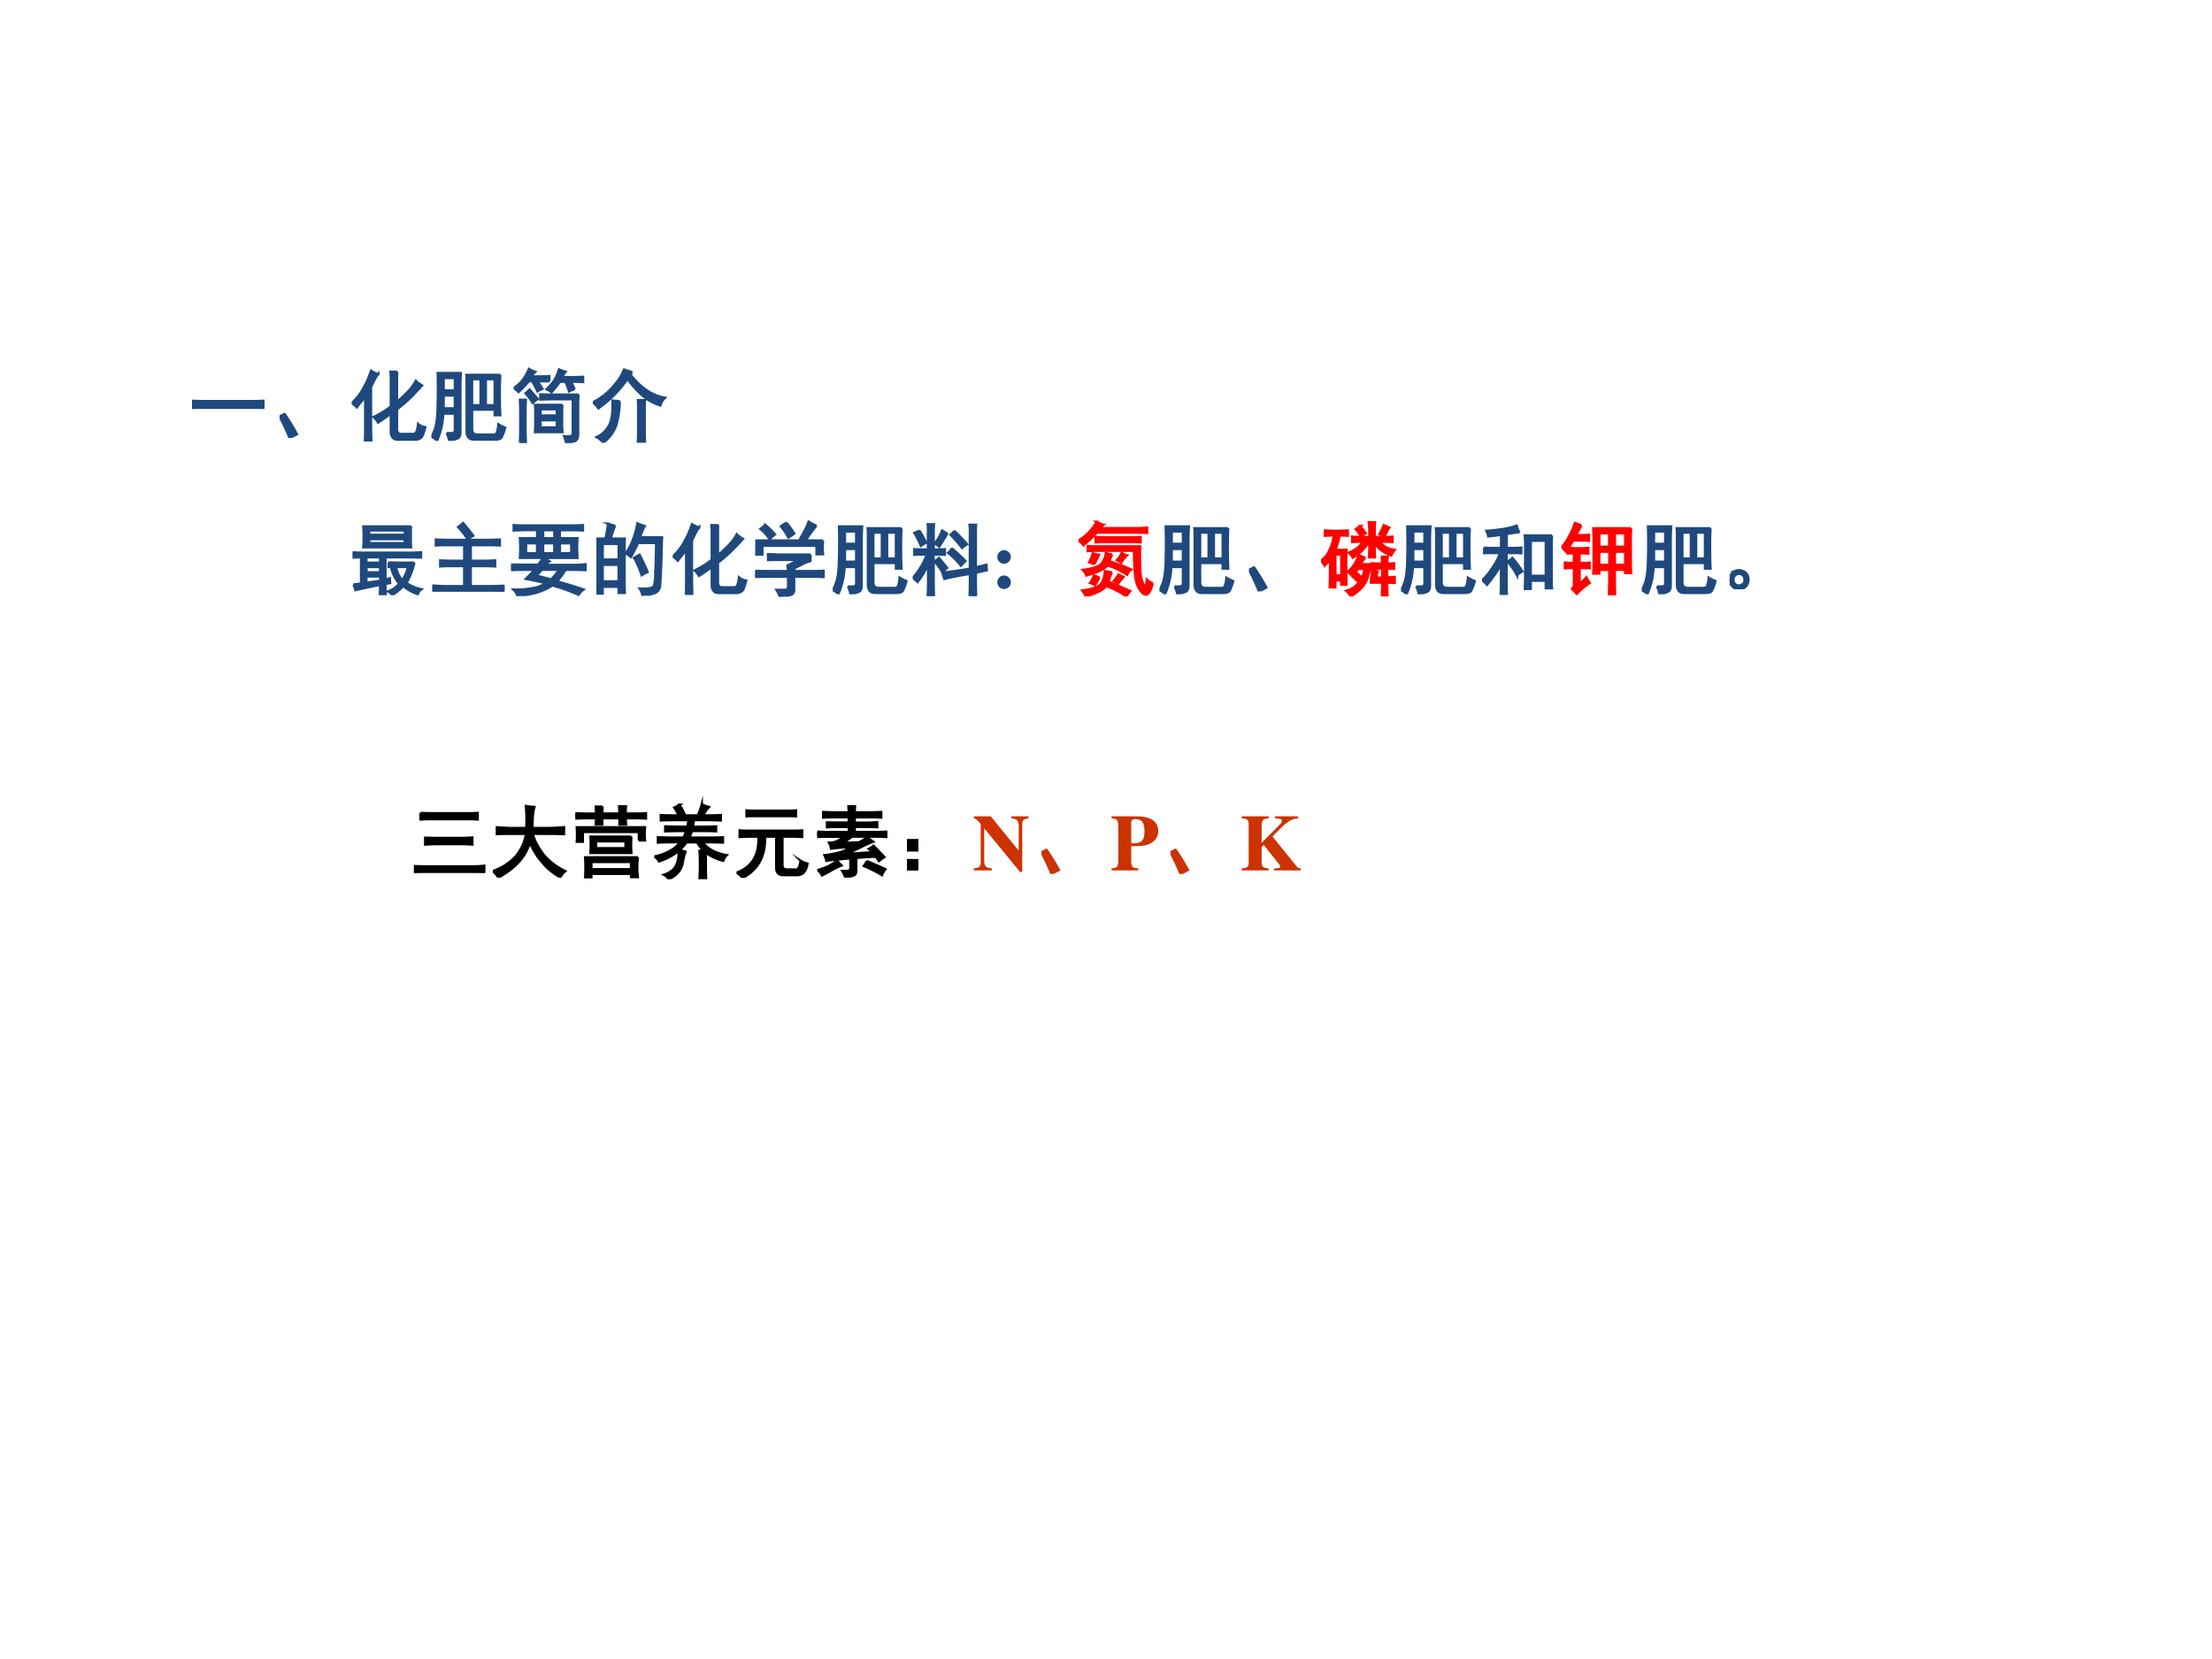 <svg xmlns="http://www.w3.org/2000/svg" xmlns:xlink="http://www.w3.org/1999/xlink" width="960" height="720" viewBox="0 0 720 540"><rect x="0" y="0" width="720" height="540" fill="#333333" stroke="none"/><g data-name="P"><clipPath id="a"><path fill-rule="evenodd" d="M0 540h720V0H0Z"/></clipPath><g clip-path="url(#a)"><path fill="#fff" fill-rule="evenodd" d="M0 540h720V0H0Z"/></g></g><g data-name="P"><symbol id="b"><path d="M.707.098c.068 0 .129.001.184.004V0a3.798 3.798 0 0 1-.18.004H.195C.128.004.062.003 0 0v.102C.063.099.128.098.195.098h.512Z"/></symbol><symbol id="c"><path d="M.125 0A2.977 2.977 0 0 1 0 .27L.063.3C.114.229.166.144.218.048L.125 0Z"/></symbol><symbol id="d"><path d="M.57.871A.697.697 0 0 1 .566.773V.496c.05.042.095.085.137.129a.618.618 0 0 1 .098.133C.82.737.848.718.879.699A5.31 5.31 0 0 0 .773.586 1.735 1.735 0 0 0 .566.402V.156c0-.041.017-.062.051-.062H.77c.02.002.033.013.039.031a.44.44 0 0 1 .02.094.167.167 0 0 1 .089-.04C.902.108.885.064.868.048A.11.11 0 0 0 .792.023H.574C.52.023.491.055.488.117v.23a1.833 1.833 0 0 0-.16-.11.276.276 0 0 1-.055.068 1.157 1.157 0 0 1 .215.133v.351a.753.753 0 0 1-.004.082H.57M.332.844a.442.442 0 0 1-.05-.082C.27.74.257.712.241.676V.19C.242.113.243.05.246 0H.164c.003.044.004.107.004.188v.374A.937.937 0 0 0 .105.48L.063.426A.314.314 0 0 1 0 .48a.699.699 0 0 1 .16.215c.021.037.038.072.05.106l.032.082a.271.271 0 0 1 .09-.04Z"/></symbol><symbol id="e"><path d="M.86.824A3.736 3.736 0 0 1 .854.586C.855.45.857.362.86.32H.79v.07H.508V.146C.508.1.533.078.582.078h.184c.028 0 .045.008.05.024a.37.37 0 0 1 .02.105.66.66 0 0 1 .086-.043.696.696 0 0 0-.043-.117C.869.026.84.016.797.016H.53c-.06 0-.09.035-.09.105v.59c0 .044 0 .082-.004.113H.86M.191.098a.342.342 0 0 1 .075 0C.284.1.293.116.293.145V.34H.148A.958.958 0 0 0 .07 0 .171.171 0 0 1 0 .05a.527.527 0 0 1 .063.18c.01.066.015.135.015.207a6.469 6.469 0 0 1 0 .41h.29A3.052 3.052 0 0 1 .362.696V.117C.363.07.352.042.328.031A.593.593 0 0 0 .223 0 .385.385 0 0 1 .19.098M.79.445V.77H.68V.445h.11m-.176 0V.77H.508V.445h.105M.293.406v.16h-.14v-.16h.14m0 .223v.156h-.14V.63h.14Z"/></symbol><symbol id="f"><path d="M.605.219C.605.195.607.168.61.137H.266C.268.17.27.202.27.23v.165a.753.753 0 0 1-.004.082h.343A.868.868 0 0 1 .605.39V.219M.81.605A1.907 1.907 0 0 1 .805.473V.109C.805.06.789.031.758.023A.488.488 0 0 0 .656 0 1.093 1.093 0 0 1 .63.086.262.262 0 0 1 .723.09c.01.005.015.02.015.043v.414H.457L.332.543v.066A1.83 1.83 0 0 1 .445.605H.81M.762.672a.305.305 0 0 1-.07-.027C.68.68.666.72.647.765h-.07A1.375 1.375 0 0 0 .473.634.348.348 0 0 1 .41.672C.465.727.5.77.516.8a.605.605 0 0 1 .05.12.652.652 0 0 1 .082-.03.422.422 0 0 1-.043-.067h.157l.105.004V.762A4.66 4.66 0 0 1 .72.766C.729.742.743.71.762.672M.445.77.301.773A4.69 4.69 0 0 0 .359.676.347.347 0 0 1 .297.645 1.19 1.19 0 0 1 .23.773H.191A1.356 1.356 0 0 0 .06.637.284.284 0 0 1 0 .687c.057.037.1.079.129.125A.58.58 0 0 1 .19.926.344.344 0 0 1 .27.89.384.384 0 0 1 .223.832h.129c.03 0 .062.001.093.004V.77M.078.004C.081.069.082.12.082.156v.242C.082.435.081.482.078.54h.074A3.485 3.485 0 0 1 .148.395V.137L.152.004H.078M.54.195v.09H.336v-.09h.203m0 .149v.078H.336V.344h.203M.301.55A.357.357 0 0 1 .238.5a.85.85 0 0 1-.09.121c.013.01.03.026.051.047L.301.551Z"/></symbol><symbol id="g"><path d="M.492.879A.19.19 0 0 1 .47.852C.599.685.743.589.902.562A.205.205 0 0 1 .844.466C.698.507.56.617.434.797A1.476 1.476 0 0 0 .07.43.374.374 0 0 1 0 .504c.11.057.2.13.27.219a.621.621 0 0 1 .12.191L.493.88M.336.519a1.069 1.069 0 0 0-.043-.3A.45.45 0 0 0 .129 0a.24.24 0 0 1-.082.07.333.333 0 0 1 .164.164C.24.3.25.397.246.527A.66.66 0 0 1 .336.52M.652.53A1.01 1.01 0 0 1 .648.434V.117C.648.086.65.05.652.007h-.09c.003.042.004.079.004.11V.43c0 .036 0 .07-.003.101h.09Z"/></symbol><use xlink:href="#b" fill="#1f497d" transform="matrix(26.064 0 0 -26.064 62.505 133.111)"/><use xlink:href="#c" fill="#1f497d" transform="matrix(26.064 0 0 -26.064 90.99 142.58)"/><use xlink:href="#d" fill="#1f497d" transform="matrix(26.064 0 0 -26.064 114.484 143.7)"/><use xlink:href="#e" fill="#1f497d" transform="matrix(26.064 0 0 -26.064 140.423 143.496)"/><use xlink:href="#f" fill="#1f497d" transform="matrix(26.064 0 0 -26.064 167.2 144.209)"/><use xlink:href="#g" fill="#1f497d" transform="matrix(26.064 0 0 -26.064 192.958 144.107)"/><use xlink:href="#b" fill="none" stroke="#1f497d" stroke-miterlimit="10" stroke-width=".029" transform="matrix(26.064 0 0 -26.064 62.505 133.111)"/><use xlink:href="#c" fill="none" stroke="#1f497d" stroke-miterlimit="10" stroke-width=".029" transform="matrix(26.064 0 0 -26.064 90.99 142.58)"/><use xlink:href="#d" fill="none" stroke="#1f497d" stroke-miterlimit="10" stroke-width=".029" transform="matrix(26.064 0 0 -26.064 114.484 143.7)"/><use xlink:href="#e" fill="none" stroke="#1f497d" stroke-miterlimit="10" stroke-width=".029" transform="matrix(26.064 0 0 -26.064 140.423 143.496)"/><use xlink:href="#f" fill="none" stroke="#1f497d" stroke-miterlimit="10" stroke-width=".029" transform="matrix(26.064 0 0 -26.064 167.2 144.209)"/><use xlink:href="#g" fill="none" stroke="#1f497d" stroke-miterlimit="10" stroke-width=".029" transform="matrix(26.064 0 0 -26.064 192.958 144.107)"/><symbol id="h"><path d="M-2147483500-2147483500Z"/></symbol><use xlink:href="#h" fill="#1f497d" transform="matrix(26.064 0 0 -26.064 55972009000 -55972009000)"/></g><g data-name="P"><use xlink:href="#h" fill="#1f497d" transform="matrix(26.04 0 0 -26.04 55920474000 -55920474000)"/><use xlink:href="#h" fill="#1f497d" transform="matrix(26.04 0 0 -26.04 55920474000 -55920474000)"/><use xlink:href="#h" fill="#1f497d" transform="matrix(26.04 0 0 -26.04 55920474000 -55920474000)"/><use xlink:href="#h" fill="#1f497d" transform="matrix(26.04 0 0 -26.04 55920474000 -55920474000)"/><use xlink:href="#h" fill="#1f497d" transform="matrix(26.04 0 0 -26.04 55920474000 -55920474000)"/><use xlink:href="#h" fill="#1f497d" transform="matrix(26.04 0 0 -26.04 55920474000 -55920474000)"/><use xlink:href="#h" fill="#1f497d" transform="matrix(26.04 0 0 -26.04 55920474000 -55920474000)"/><use xlink:href="#h" fill="#1f497d" transform="matrix(26.04 0 0 -26.04 55920474000 -55920474000)"/><symbol id="i"><path d="m.008.133.097.012v.328C.072.473.036.47 0 .469v.066C.036.533.073.531.11.531h.609c.047 0 .092.002.136.004V.47C.811.47.765.473.72.473H.41V.195l.055.016c0-.023.001-.043.004-.059A.582.582 0 0 0 .41.141C.41.094.411.048.414.004H.34C.342.048.344.09.344.129a3.311 3.311 0 0 1-.13-.027 3.91 3.91 0 0 1-.179-.04.305.305 0 0 1-.027.07M.73.86A1.229 1.229 0 0 1 .727.766v-.07c0-.03 0-.062.003-.098H.133c.002.036.004.069.004.097v.07c0 .03-.002.06-.004.094H.73M.45.41C.495.408.54.406.577.406h.195A.882.882 0 0 0 .672.152.515.515 0 0 1 .859.074.11.11 0 0 1 .816.012a.557.557 0 0 0-.183.101A.808.808 0 0 0 .496 0a.17.17 0 0 1-.055.047c.055.018.102.05.141.098A.44.44 0 0 0 .48.352H.45V.41m.202.344v.055H.207V.754h.445m0-.106V.7H.207V.65h.445M.543.351A.322.322 0 0 1 .621.188a.473.473 0 0 1 .07.164H.543m-.2-.067v.067H.173V.285h.172m0-.105v.054H.172V.156L.344.18m0 .226v.067H.172V.406h.172Z"/></symbol><symbol id="j"><path d="M.688.648C.729.648.78.65.844.652V.578a3.871 3.871 0 0 1-.156.004H.48V.387h.157c.041 0 .09.001.148.004V.316A3.332 3.332 0 0 1 .637.32H.48V.07h.247C.773.07.828.072.89.074V0a4.003 4.003 0 0 1-.164.004H0v.074C.063.073.118.07.168.07h.23v.25H.246C.204.32.155.32.098.316v.075C.16.388.21.387.246.387h.152v.195H.203C.148.582.095.581.043.578v.074C.1.65.155.648.207.648h.48M.442.656a1.337 1.337 0 0 1-.12.153.472.472 0 0 1 .062.05C.437.797.48.743.512.7a.739.739 0 0 1-.07-.043Z"/></symbol><symbol id="k"><path d="M.766.883c.039 0 .083.001.132.004V.82C.85.823.805.824.766.824H.609V.723h.22a2.135 2.135 0 0 1 0-.246H.413A3.97 3.97 0 0 0 .48.434.227.227 0 0 1 .43.39h.367C.839.39.883.393.93.398V.324a2.466 2.466 0 0 1-.137.004H.68A1.051 1.051 0 0 0 .574.184C.691.152.802.118.906.082A.217.217 0 0 1 .844.016a2.407 2.407 0 0 1-.328.117.772.772 0 0 0-.3-.113A4.308 4.308 0 0 0 .077 0a.143.143 0 0 1-.05.082 1.061 1.061 0 0 1 .304.031C.376.13.412.145.437.16.352.181.267.2.184.215l.109.113H.129C.085.328.042.327 0 .324v.07L.129.392h.207a.7.7 0 0 1 .062.086H.11a1.942 1.942 0 0 1 0 .246h.215v.101H.172C.128.824.08.823.032.82v.067C.08.884.125.883.167.883h.598m-.45-.63C.358.247.42.23.5.208a.853.853 0 0 1 .098.121H.387a1.945 1.945 0 0 1-.07-.074m.222.281V.66H.4V.535h.14m.211 0V.66H.61V.535h.14m-.426 0V.66H.187V.535h.137M.54.723v.101H.4V.723h.14Z"/></symbol><symbol id="l"><path d="M.234.875A.936.936 0 0 1 .18.715h.175A2.957 2.957 0 0 1 .352.547V.203c0-.039 0-.095.003-.168H.277v.078H.078V.027H0l.004.157v.359c0 .07-.001.128-.004.172h.113c.013.06.024.122.032.187a.788.788 0 0 1 .09-.027M.815.578a8.084 8.084 0 0 0-.02-.453.105.105 0 0 0-.073-.094A.623.623 0 0 0 .574 0 .196.196 0 0 1 .54.09.561.561 0 0 1 .66.094C.691.099.71.11.72.129a.646.646 0 0 1 .015.16C.74.378.744.501.746.66H.52C.499.61.469.552.43.484a.195.195 0 0 1-.067.043.65.65 0 0 1 .067.114 1.043 1.043 0 0 1 .082.265.906.906 0 0 1 .093-.035.443.443 0 0 1-.035-.07.782.782 0 0 0-.027-.07H.82A3.217 3.217 0 0 1 .816.577M.277.18v.207H.078V.18h.2m0 .273v.195h-.2V.453h.2M.585.418C.602.387.62.346.64.297a.728.728 0 0 1-.075-.04C.548.308.531.35.516.384a.565.565 0 0 1-.047.09l.07.039.047-.094Z"/></symbol><symbol id="m"><path d="M.691.527V.445A.343.343 0 0 1 .59.406a1.837 1.837 0 0 0-.102-.05V.32h.246c.032 0 .072.002.121.004V.246a2.593 2.593 0 0 1-.12.004H.487V.09C.488.053.474.03.445.023A.59.59 0 0 0 .305 0a.315.315 0 0 1-.04.086h.106c.026 0 .04.014.04.043V.25H.14C.099.25.052.249 0 .246v.078C.055.322.1.32.137.32H.41C.41.341.408.365.402.39l.141.07H.328C.278.46.223.46.16.458v.074C.217.53.272.527.324.527h.367m.075.36A1.208 1.208 0 0 1 .633.703h.215a.753.753 0 0 1 0-.172H.766v.106H.09v-.11H.008a1.128 1.128 0 0 1 0 .176H.55l.062.113a.7.7 0 0 1 .055.122C.71.913.742.897.766.886M.39.926C.44.863.473.818.488.789A.745.745 0 0 0 .414.74a.82.82 0 0 1-.094.14l.07.047M.126.898a.886.886 0 0 0 .121-.12.39.39 0 0 1-.066-.06.617.617 0 0 1-.117.13c.028.02.049.037.062.05Z"/></symbol><symbol id="n"><path d="M.191.79c0 .04 0 .077-.004.108h.079A1.227 1.227 0 0 1 .262.785V.582c.041 0 .088.001.14.004v-.07a2.842 2.842 0 0 1-.14.004V.16C.262.118.263.065.266 0H.187C.19.065.192.118.192.16v.235A.976.976 0 0 0 .06.175.546.546 0 0 1 0 .228.907.907 0 0 1 .176.52 3.29 3.29 0 0 1 .02.516v.07C.074.583.132.582.19.582v.207M.715.777C.715.822.714.86.71.891h.082A1.394 1.394 0 0 1 .789.777V.36l.133.032.004-.07L.789.292v-.14C.79.112.79.062.793 0H.711c.003.08.004.173.004.277a3.784 3.784 0 0 1-.32-.062L.37.293c.115.013.23.03.344.05v.434M.488.597C.558.538.616.485.66.438L.602.38a.93.93 0 0 1-.16.16.161.161 0 0 1 .046.059M.52.816C.582.756.635.701.68.648A.489.489 0 0 1 .617.602a2.178 2.178 0 0 1-.144.164.25.25 0 0 1 .047.05M.082.82C.098.8.126.75.168.668a.624.624 0 0 1-.066-.04A1.32 1.32 0 0 1 .02.79.35.35 0 0 1 .082.82M.434.781A13.892 13.892 0 0 1 .332.617a.227.227 0 0 1-.059.04C.307.694.34.75.367.82A.624.624 0 0 1 .434.781M.328.477C.362.437.396.396.43.352A7.629 7.629 0 0 1 .37.3a.798.798 0 0 1-.098.133c.021.013.04.027.055.043Z"/></symbol><use xlink:href="#i" fill="#1f497d" transform="matrix(26.04 0 0 -26.04 114.79 193.72)"/><use xlink:href="#j" fill="#1f497d" transform="matrix(26.04 0 0 -26.04 140.732 192.6)"/><use xlink:href="#k" fill="#1f497d" transform="matrix(26.04 0 0 -26.04 166.37 194.025)"/><use xlink:href="#l" fill="#1f497d" transform="matrix(26.04 0 0 -26.04 194.142 193.923)"/><use xlink:href="#d" fill="#1f497d" transform="matrix(26.04 0 0 -26.04 218.964 193.618)"/><use xlink:href="#m" fill="#1f497d" transform="matrix(26.04 0 0 -26.04 245.82 194.228)"/><use xlink:href="#e" fill="#1f497d" transform="matrix(26.04 0 0 -26.04 271.049 193.414)"/><use xlink:href="#n" fill="#1f497d" transform="matrix(26.04 0 0 -26.04 297.089 194.025)"/><use xlink:href="#i" fill="none" stroke="#1f497d" stroke-miterlimit="10" stroke-width=".029" transform="matrix(26.04 0 0 -26.04 114.79 193.72)"/><use xlink:href="#j" fill="none" stroke="#1f497d" stroke-miterlimit="10" stroke-width=".029" transform="matrix(26.04 0 0 -26.04 140.732 192.6)"/><use xlink:href="#k" fill="none" stroke="#1f497d" stroke-miterlimit="10" stroke-width=".029" transform="matrix(26.04 0 0 -26.04 166.37 194.025)"/><use xlink:href="#l" fill="none" stroke="#1f497d" stroke-miterlimit="10" stroke-width=".029" transform="matrix(26.04 0 0 -26.04 194.142 193.923)"/><use xlink:href="#d" fill="none" stroke="#1f497d" stroke-miterlimit="10" stroke-width=".029" transform="matrix(26.04 0 0 -26.04 218.964 193.618)"/><use xlink:href="#m" fill="none" stroke="#1f497d" stroke-miterlimit="10" stroke-width=".029" transform="matrix(26.04 0 0 -26.04 245.82 194.228)"/><use xlink:href="#e" fill="none" stroke="#1f497d" stroke-miterlimit="10" stroke-width=".029" transform="matrix(26.04 0 0 -26.04 271.049 193.414)"/><use xlink:href="#n" fill="none" stroke="#1f497d" stroke-miterlimit="10" stroke-width=".029" transform="matrix(26.04 0 0 -26.04 297.089 194.025)"/></g><g data-name="P"><symbol id="o"><path d="M.084.169A.085.085 0 0 1 0 .085C0 .037.036 0 .083 0c.048 0 .086.036.086.083a.085.085 0 0 1-.085.086m0 .316A.084.084 0 0 1 0 .402C0 .353.036.316.084.316.131.316.169.354.169.4a.085.085 0 0 1-.085.085Z"/></symbol><use xlink:href="#o" fill="#1f497d" transform="matrix(26.04 0 0 -26.04 324.625 191.719)"/><use xlink:href="#h" fill="#1f497d" transform="matrix(26.04 0 0 -26.04 55920474000 -55920474000)"/><use xlink:href="#h" fill="#1f497d" transform="matrix(26.04 0 0 -26.04 55920474000 -55920474000)"/><use xlink:href="#h" fill="#1f497d" transform="matrix(26.04 0 0 -26.04 55920474000 -55920474000)"/></g><g data-name="P"><symbol id="p"><path d="M.93.164C.91.091.89.047.867.031.844.013.815.023.781.063a.366.366 0 0 0-.07.183C.7.33.695.438.695.57H.246C.207.57.164.57.117.566V.63C.164.626.207.625.247.625h.526a2.668 2.668 0 0 1 0-.29.483.483 0 0 1 .04-.187C.833.112.848.133.855.211A.178.178 0 0 1 .93.164m-.618.73A.335.335 0 0 1 .27.853h.433c.057 0 .11.002.156.007V.793a2.871 2.871 0 0 1-.164.004H.23A1.413 1.413 0 0 0 .062.64.272.272 0 0 1 0 .699a.562.562 0 0 1 .121.094c.042.039.077.086.106.14A.315.315 0 0 1 .312.896M.418.3A.878.878 0 0 1 .375.18.887.887 0 0 0 .504.129 3.52 3.52 0 0 0 .648.066.253.253 0 0 1 .602 0a1.136 1.136 0 0 1-.254.129.266.266 0 0 0-.106-.074A.81.81 0 0 0 .094 0a.444.444 0 0 1-.047.074c.117.016.191.04.223.07.033.032.054.09.062.172L.418.301m.004.222A.383.383 0 0 1 .39.437 1.975 1.975 0 0 0 .66.336.167.167 0 0 1 .608.27a.819.819 0 0 1-.101.058.67.67 0 0 1-.145.059.274.274 0 0 0-.101-.07A1.981 1.981 0 0 0 .098.261a.166.166 0 0 1-.043.07C.182.348.26.374.289.41c.029.037.047.08.055.133a.57.57 0 0 1 .078-.02m.207.215C.67.738.72.74.777.742V.676A3.332 3.332 0 0 1 .63.68h-.27C.313.68.264.678.215.676v.066C.265.74.313.738.359.738h.27M.199.402.133.426A.512.512 0 0 1 .18.539.57.57 0 0 1 .258.52L.199.403M.262.238A.788.788 0 0 0 .207.141a.236.236 0 0 1-.062.027.388.388 0 0 1 .05.094.632.632 0 0 1 .067-.024m.343.274a.476.476 0 0 1-.07-.09.293.293 0 0 1-.055.031.283.283 0 0 1 .06.09.498.498 0 0 1 .065-.031M.566.242A.455.455 0 0 1 .5.164C.48.174.46.184.441.191A.772.772 0 0 1 .5.273c.018-.01.04-.02.066-.03Z"/></symbol><use xlink:href="#p" fill="red" transform="matrix(26.04 0 0 -26.04 351.024 194.126)"/><use xlink:href="#p" fill="none" stroke="red" stroke-miterlimit="10" stroke-width=".029" transform="matrix(26.04 0 0 -26.04 351.024 194.126)"/></g><g data-name="P"><use xlink:href="#e" fill="#1f497d" transform="matrix(26.04 0 0 -26.04 377.405 193.414)"/><use xlink:href="#c" fill="#1f497d" transform="matrix(26.04 0 0 -26.04 406.534 192.499)"/><use xlink:href="#e" fill="none" stroke="#1f497d" stroke-miterlimit="10" stroke-width=".029" transform="matrix(26.04 0 0 -26.04 377.405 193.414)"/><use xlink:href="#c" fill="none" stroke="#1f497d" stroke-miterlimit="10" stroke-width=".029" transform="matrix(26.04 0 0 -26.04 406.534 192.499)"/></g><g data-name="P"><symbol id="q"><path d="M.227.82c.028 0 .065.002.109.004V.758C.299.76.266.762.234.762A.68.68 0 0 0 .207.656L.184.582H.32A2.496 2.496 0 0 1 .316.453V.305c0-.04.002-.091.004-.157H.254V.2H.18V.113H.11l.003.133v.211A.476.476 0 0 0 .078.418.426.426 0 0 1 .047.383.384.384 0 0 1 0 .449.279.279 0 0 1 .102.57.59.59 0 0 1 .16.762 1.93 1.93 0 0 1 .05.758v.066C.09.822.125.82.153.82h.075M.605.742V.82a.874.874 0 0 1-.007.106h.078A1.514 1.514 0 0 1 .672.828V.742H.77c.039 0 .08.001.125.004V.68a2.077 2.077 0 0 1-.122.004H.734a.318.318 0 0 1 .079-.07.398.398 0 0 1 .109-.032.34.34 0 0 1-.043-.07.524.524 0 0 0-.133.07.36.36 0 0 0-.074.082V.605C.672.57.673.53.676.488H.602l.003.117V.68H.598a.55.55 0 0 0-.2-.196.277.277 0 0 1-.05.063.445.445 0 0 1 .101.055C.475.62.5.647.52.684H.5A2.31 2.31 0 0 1 .39.68v.066C.436.743.489.742.55.742h.055M.765.41a.868.868 0 0 0-.003.086h.074A.526.526 0 0 1 .828.41c.018 0 .047.001.086.004v-.07a1.44 1.44 0 0 1-.086.004v-.11l.094.004V.168a1.48 1.48 0 0 1-.094.004c0-.05.001-.106.004-.168h-.07c.002.062.004.118.004.168H.625c0 .018.001.04.004.066a.439.439 0 0 1 .008.086A.868.868 0 0 0 .71.312.295.295 0 0 1 .695.234h.07v.114H.724A1.44 1.44 0 0 1 .637.344v.07C.676.411.703.41.719.41h.047M.555.48A.1.1 0 0 1 .52.441.355.355 0 0 0 .492.402h.125A.714.714 0 0 0 .59.258.302.302 0 0 0 .543.152a.33.33 0 0 0-.07-.078A.466.466 0 0 0 .37 0a.234.234 0 0 1-.055.07C.353.08.384.095.41.113c.026.019.047.04.063.063a2.032 2.032 0 0 1-.067.062L.453.29A.622.622 0 0 0 .512.23a.389.389 0 0 1 .031.113H.465L.39.254a.165.165 0 0 1-.059.052C.372.339.4.37.418.402a.51.51 0 0 1 .055.114A1.94 1.94 0 0 0 .555.48M.254.262v.261H.18V.262h.074M.797.75A.4.4 0 0 1 .73.777c.01.019.02.037.028.055.01.02.02.04.027.059l.07-.032a.205.205 0 0 1-.03-.05A1.106 1.106 0 0 0 .796.75M.492.879A.614.614 0 0 0 .523.836L.56.789A.38.38 0 0 1 .5.75a.547.547 0 0 1-.066.09l.058.039Z"/></symbol><use xlink:href="#q" fill="red" transform="matrix(26.04 0 0 -26.04 429.967 194.126)"/><use xlink:href="#q" fill="none" stroke="red" stroke-miterlimit="10" stroke-width=".029" transform="matrix(26.04 0 0 -26.04 429.967 194.126)"/></g><g data-name="P"><symbol id="r"><path d="M.875.742A2.908 2.908 0 0 1 .871.598V.195c0-.047.001-.084.004-.113H.797v.094H.609V.074H.535l.004.11v.414C.54.642.538.69.535.742h.34m-.406.04C.445.781.392.774.309.761V.586h.058c.04 0 .08.001.125.004V.52a2.077 2.077 0 0 1-.12.003H.308V.121c0-.044 0-.085.004-.121H.233c.003.042.004.082.004.121v.254a1.548 1.548 0 0 0-.175-.25A.223.223 0 0 1 0 .18a.873.873 0 0 1 .148.187.545.545 0 0 1 .075.156h-.07c-.058 0-.1 0-.126-.003v.07A1.49 1.49 0 0 1 .152.586h.086V.75a3.915 3.915 0 0 0-.16-.02.279.279 0 0 1-.023.07c.05.003.112.01.187.02.076.01.14.026.192.047A.24.24 0 0 1 .469.781M.797.238v.438H.609V.238h.188m-.36.004A.831.831 0 0 1 .32.414C.336.424.355.44.38.461.429.406.47.35.504.293a.343.343 0 0 1-.067-.05Z"/></symbol><use xlink:href="#e" fill="#1f497d" transform="matrix(26.04 0 0 -26.04 456.025 193.414)"/><use xlink:href="#r" fill="#1f497d" transform="matrix(26.04 0 0 -26.04 482.389 193.618)"/><use xlink:href="#e" fill="none" stroke="#1f497d" stroke-miterlimit="10" stroke-width=".029" transform="matrix(26.04 0 0 -26.04 456.025 193.414)"/><use xlink:href="#r" fill="none" stroke="#1f497d" stroke-miterlimit="10" stroke-width=".029" transform="matrix(26.04 0 0 -26.04 482.389 193.618)"/></g><g data-name="P"><symbol id="s"><path d="M.871.836A2.837 2.837 0 0 1 .867.68V.414c0-.047.001-.092.004-.137H.797v.04H.668V.175C.668.132.669.073.672 0H.594l.004.176v.14H.473V.27H.398c.003.049.004.097.004.144v.27a2.9 2.9 0 0 1-.004.152h.473M.25.87C.221.821.2.781.184.75H.23C.262.75.3.751.344.754V.68A2.138 2.138 0 0 1 .23.684H.148A2.426 2.426 0 0 0 .09.59a1.761 1.761 0 0 1 .246 0V.52a2.104 2.104 0 0 1-.11.003v-.12H.25c.026 0 .06 0 .102.003v-.07A2.28 2.28 0 0 1 .227.34v-.2a.884.884 0 0 1 .085.083.34.34 0 0 1 .043-.07.878.878 0 0 1-.164-.137C.171.039.151.06.133.078c.01.01.018.025.023.043V.34C.12.34.082.339.043.336v.07A1.83 1.83 0 0 1 .156.402v.121C.141.523.115.523.078.52v.05L.058.543A.402.402 0 0 1 0 .598a.562.562 0 0 1 .094.136c.034.06.058.116.074.168L.25.872M.797.604v.168H.668V.605h.129m0-.226v.164H.668V.379h.129m-.2.226v.168H.474V.605h.125m0-.226v.164H.473V.379h.125Z"/></symbol><use xlink:href="#s" fill="red" transform="matrix(26.04 0 0 -26.04 508.244 193.72)"/><use xlink:href="#s" fill="none" stroke="red" stroke-miterlimit="10" stroke-width=".029" transform="matrix(26.04 0 0 -26.04 508.244 193.72)"/></g><g data-name="P"><symbol id="t"><path d="M.227.168A.139.139 0 0 0 .23.082.118.118 0 0 0 .187.02.137.137 0 0 0 .114 0a.108.108 0 0 0-.078.035A.105.105 0 0 0 0 .11c0 .029.007.054.02.075.013.02.032.036.058.046A.11.11 0 0 0 .164.227.094.094 0 0 0 .227.168m-.07-.11C.18.075.19.096.186.122c0 .029-.013.05-.039.063A.063.063 0 0 1 .078.18.074.074 0 0 1 .047.117C.047.091.059.07.082.055a.07.07 0 0 1 .074.004Z"/></symbol><use xlink:href="#e" fill="#1f497d" transform="matrix(26.04 0 0 -26.04 534.385 193.414)"/><use xlink:href="#t" fill="#1f497d" transform="matrix(26.04 0 0 -26.04 562.987 191.787)"/><use xlink:href="#e" fill="none" stroke="#1f497d" stroke-miterlimit="10" stroke-width=".029" transform="matrix(26.04 0 0 -26.04 534.385 193.414)"/><use xlink:href="#t" fill="none" stroke="#1f497d" stroke-miterlimit="10" stroke-width=".029" transform="matrix(26.04 0 0 -26.04 562.987 191.787)"/></g><use xlink:href="#h" fill="#1f497d" data-name="P" transform="matrix(26.04 0 0 -26.04 55920474000 -55920474000)"/><g data-name="P"><symbol id="u"><path d="M.879 0a2.28 2.28 0 0 1-.125.004h-.61C.104.004.055.003 0 0v.086C.05.083.098.082.145.082h.609c.039 0 .08.003.125.008V0M.082.75C.134.747.182.746.227.746H.66c.05 0 .095.001.137.004V.668C.757.671.712.672.66.672H.223C.178.672.132.67.082.668V.75M.266.36C.226.36.185.357.14.354v.086C.182.44.224.437.266.437h.336C.64.438.684.44.73.442V.355A2.673 2.673 0 0 1 .602.36H.266Z"/></symbol><symbol id="v"><path d="M.418.621a2.03 2.03 0 0 1-.004.274C.445.889.48.885.52.883A.66.66 0 0 1 .5.77 2.824 2.824 0 0 1 .496.62h.2C.765.621.83.624.89.63V.543a3.208 3.208 0 0 1-.16.004H.5A.535.535 0 0 1 .555.41C.58.366.607.326.633.29A.775.775 0 0 1 .906.082a.255.255 0 0 1-.062-.08.915.915 0 0 0-.14.099C.658.14.613.192.565.254a1.089 1.089 0 0 0-.101.18.843.843 0 0 0-.067-.145.75.75 0 0 0-.183-.195A1.394 1.394 0 0 0 .07 0 .432.432 0 0 1 0 .082a.7.7 0 0 1 .293.191.68.68 0 0 1 .082.137c.02.047.034.093.04.137H.198C.137.547.087.546.051.543v.086C.087.626.137.624.199.62h.219Z"/></symbol><symbol id="w"><path d="M.781.262a.976.976 0 0 1 0-.25H.695v.043H.2V0H.121a1.949 1.949 0 0 1 0 .262h.66M.7.52a1.228 1.228 0 0 1 0-.204H.188a1.324 1.324 0 0 1 0 .204h.511M.34.895A1.041 1.041 0 0 1 .337.809H.55c0 .023-.002.053-.004.09h.086a1.083 1.083 0 0 1-.004-.09h.105c.05 0 .1 0 .149.003V.746A2.424 2.424 0 0 1 .734.75H.63C.629.734.63.708.633.672H.55V.75H.336V.672H.254c.003.034.004.06.004.078H.164C.112.75.057.749 0 .746v.067C.057.81.112.808.164.808h.094C.258.832.257.86.254.895H.34M.793.473v.105h-.7V.457H.017a1.432 1.432 0 0 1 0 .18H.87a.825.825 0 0 1 0-.164H.793M.695.113v.09H.2v-.09h.496m-.07.262v.086H.258V.375h.367Z"/></symbol><symbol id="x"><path d="M.316.93a.795.795 0 0 0 .07-.133h.16c.016.036.032.083.048.14a.379.379 0 0 1 .09-.035A.788.788 0 0 1 .64.848.286.286 0 0 1 .617.797h.059c.05 0 .101.001.156.004V.734A3.052 3.052 0 0 1 .68.738H.496A3.063 3.063 0 0 1 .484.656h.137C.678.656.73.658.773.66V.598a1.71 1.71 0 0 1-.132.004H.473A1.94 1.94 0 0 0 .438.52h.25c.057 0 .114 0 .171.003V.457C.802.46.75.461.703.461H.605C.668.378.768.324.906.3A.155.155 0 0 1 .863.23a.598.598 0 0 0-.218.101c0-.18 0-.286.003-.32H.566a2.887 2.887 0 0 1 0 .344h.051A.545.545 0 0 0 .535.46H.402A.482.482 0 0 0 .316.363C.34.358.365.352.391.343a.746.746 0 0 1-.032-.12.278.278 0 0 0-.043-.118A.34.34 0 0 0 .18 0 .164.164 0 0 1 .12.055C.2.083.25.122.273.172a.396.396 0 0 1 .032.18.802.802 0 0 0-.246-.13C.05.244.03.264 0 .283a.661.661 0 0 1 .207.077.39.39 0 0 1 .117.102h-.12C.145.46.093.46.046.457v.066L.184.52h.18a.432.432 0 0 1 .034.082h-.07C.268.602.204.6.137.598V.66C.204.658.262.656.309.656h.105C.42.682.424.71.426.738H.254C.194.738.137.737.082.734v.067C.139.798.19.797.234.797h.07A.566.566 0 0 1 .25.895c.018.007.04.02.066.035Z"/></symbol><symbol id="y"><path d="M.703.59C.734.59.773.59.82.594V.512a2.18 2.18 0 0 1-.117.004H.574V.16c0-.036.02-.055.059-.055h.113c.026 0 .044.037.055.11A.24.24 0 0 1 .887.18C.874.089.833.04.766.035h-.18c-.06 0-.09.031-.09.094v.387h-.14C.365.276.272.104.077 0A.29.29 0 0 1 0 .066c.193.07.284.22.273.45H.172C.132.516.089.514.039.512v.082C.09.59.133.59.172.59h.531m-.07.25c.023 0 .06.001.11.004V.77a2.104 2.104 0 0 1-.11.003H.23A1.6 1.6 0 0 1 .125.77v.074C.165.84.198.84.227.84h.406Z"/></symbol><symbol id="z"><path d="M.395.816.39.891h.082A.944.944 0 0 1 .469.816h.207C.717.816.759.818.8.82V.75A1.942 1.942 0 0 1 .68.754H.469V.687h.156C.661.688.703.69.75.692V.63a2.135 2.135 0 0 1-.125.004H.469V.57h.27c.036 0 .077.002.124.004V.508a2.28 2.28 0 0 1-.125.004H.434A1.032 1.032 0 0 0 .32.434l.2.007c.028.01.062.032.101.063L.7.449A1.151 1.151 0 0 1 .551.383L.375.297c.094.005.198.012.313.02a.168.168 0 0 1-.043.042c.02.01.04.024.058.04C.766.335.811.288.84.257A1.188 1.188 0 0 1 .77.207a.302.302 0 0 1-.04.055A4.699 4.699 0 0 1 .488.246V.098C.491.058.48.035.457.028A.462.462 0 0 0 .352 0a.452.452 0 0 1-.04.082.5.5 0 0 1 .075.004C.405.089.414.1.414.12v.121a4.436 4.436 0 0 1-.16-.015A1.381 1.381 0 0 1 .114.21.279.279 0 0 1 .09.28a1.247 1.247 0 0 1 .215.043.814.814 0 0 1 .117.059 2.486 2.486 0 0 1-.25-.02.226.226 0 0 1-.024.075c.04 0 .072.006.098.019a.322.322 0 0 1 .082.055H.133A2.4 2.4 0 0 1 0 .508v.066C.047.572.09.57.129.57h.266v.063H.242C.206.633.165.632.122.629V.69L.237.688h.157v.066H.203C.164.754.121.753.074.75v.07C.121.818.164.816.204.816h.19M.618.207A4.01 4.01 0 0 0 .852.105.305.305 0 0 1 .809.031a1.53 1.53 0 0 1-.227.114c.016.018.027.039.035.062M.305.152A.878.878 0 0 1 .19.098 1.542 1.542 0 0 0 .06.028a.182.182 0 0 1-.055.066c.047.013.092.03.137.05C.185.169.22.19.25.212A.402.402 0 0 1 .305.152Z"/></symbol><symbol id="A"><path d="M0 .379h.129V.25H0v.129m0-.25h.129V0H0v.129Z"/></symbol><use xlink:href="#u" transform="matrix(26.04 0 0 -26.04 134.746 284.134)"/><use xlink:href="#v" transform="matrix(26.04 0 0 -26.04 160.41 285.66)"/><use xlink:href="#w" transform="matrix(26.04 0 0 -26.04 187.295 285.863)"/><use xlink:href="#x" transform="matrix(26.04 0 0 -26.04 212.956 286.168)"/><use xlink:href="#y" transform="matrix(26.04 0 0 -26.04 239.737 285.761)"/><use xlink:href="#z" transform="matrix(26.04 0 0 -26.04 266.009 285.66)"/><use xlink:href="#A" transform="matrix(26.04 0 0 -26.04 295.202 283.32)"/><use xlink:href="#u" fill="none" stroke="#000" stroke-miterlimit="10" stroke-width=".029" transform="matrix(26.04 0 0 -26.04 134.746 284.134)"/><use xlink:href="#v" fill="none" stroke="#000" stroke-miterlimit="10" stroke-width=".029" transform="matrix(26.04 0 0 -26.04 160.41 285.66)"/><use xlink:href="#w" fill="none" stroke="#000" stroke-miterlimit="10" stroke-width=".029" transform="matrix(26.04 0 0 -26.04 187.295 285.863)"/><use xlink:href="#x" fill="none" stroke="#000" stroke-miterlimit="10" stroke-width=".029" transform="matrix(26.04 0 0 -26.04 212.956 286.168)"/><use xlink:href="#y" fill="none" stroke="#000" stroke-miterlimit="10" stroke-width=".029" transform="matrix(26.04 0 0 -26.04 239.737 285.761)"/><use xlink:href="#z" fill="none" stroke="#000" stroke-miterlimit="10" stroke-width=".029" transform="matrix(26.04 0 0 -26.04 266.009 285.66)"/><use xlink:href="#A" fill="none" stroke="#000" stroke-miterlimit="10" stroke-width=".029" transform="matrix(26.04 0 0 -26.04 295.202 283.32)"/></g><g data-name="P"><symbol id="B"><path d="M0 .018h.227v.025C.151.051.133.07.132.142v.402L.579 0h.028v.589c0 .057.013.071.078.08v.025H.47V.669C.543.662.563.641.563.57V.265L.214.694H.003V.669C.023.669.04.654.088.597V.123C.087.064.071.051 0 .043V.018Z"/></symbol><use xlink:href="#B" fill="#c30" transform="matrix(26.04 0 0 -26.04 316.927 283.789)"/></g><g data-name="P" transform="matrix(26.04 0 0 -26.04 338.994 284.439)"><use xlink:href="#c" fill="#c30"/><use xlink:href="#c" fill="none" stroke="#c30" stroke-miterlimit="10" stroke-width=".029"/></g><g data-name="P"><symbol id="C"><path d="M0 0h.334v.025C.256.034.248.043.246.117v.186c.135.001.169.005.213.022.081.031.125.091.125.169C.584.61.489.676.322.676H0V.651C.068.646.082.631.084.559V.117C.083.055.069.033.024.029L0 .025V0m.246.606c0 .023.017.035.05.035.083 0 .116-.044.116-.152C.412.426.4.388.374.365.35.345.317.338.246.338v.268Z"/></symbol><use xlink:href="#C" fill="#c30" transform="matrix(26.04 0 0 -26.04 361.807 283.32)"/></g><g data-name="P" transform="matrix(26.04 0 0 -26.04 380.994 284.439)"><use xlink:href="#c" fill="#c30"/><use xlink:href="#c" fill="none" stroke="#c30" stroke-miterlimit="10" stroke-width=".029"/></g><g data-name="P"><symbol id="D"><path d="M.739.025C.714.026.703.031.69.046L.385.424c.188.194.224.219.321.227v.025H.417V.651C.496.645.502.642.502.618.502.602.497.594.466.563L.249.345v.214c.002.073.017.088.089.092v.025H0V.651C.067.648.086.633.087.58V.096C.086.044.07.031 0 .025V0h.337v.025C.267.033.25.046.249.096v.196l.027.025L.458.09C.477.066.482.057.482.046.482.033.468.028.435.026L.403.025V0h.336v.025Z"/></symbol><use xlink:href="#D" fill="#c30" transform="matrix(26.04 0 0 -26.04 404.171 283.32)"/></g><use xlink:href="#h" fill="#c30" data-name="P" transform="matrix(26.04 0 0 -26.04 55920474000 -55920474000)"/></svg>